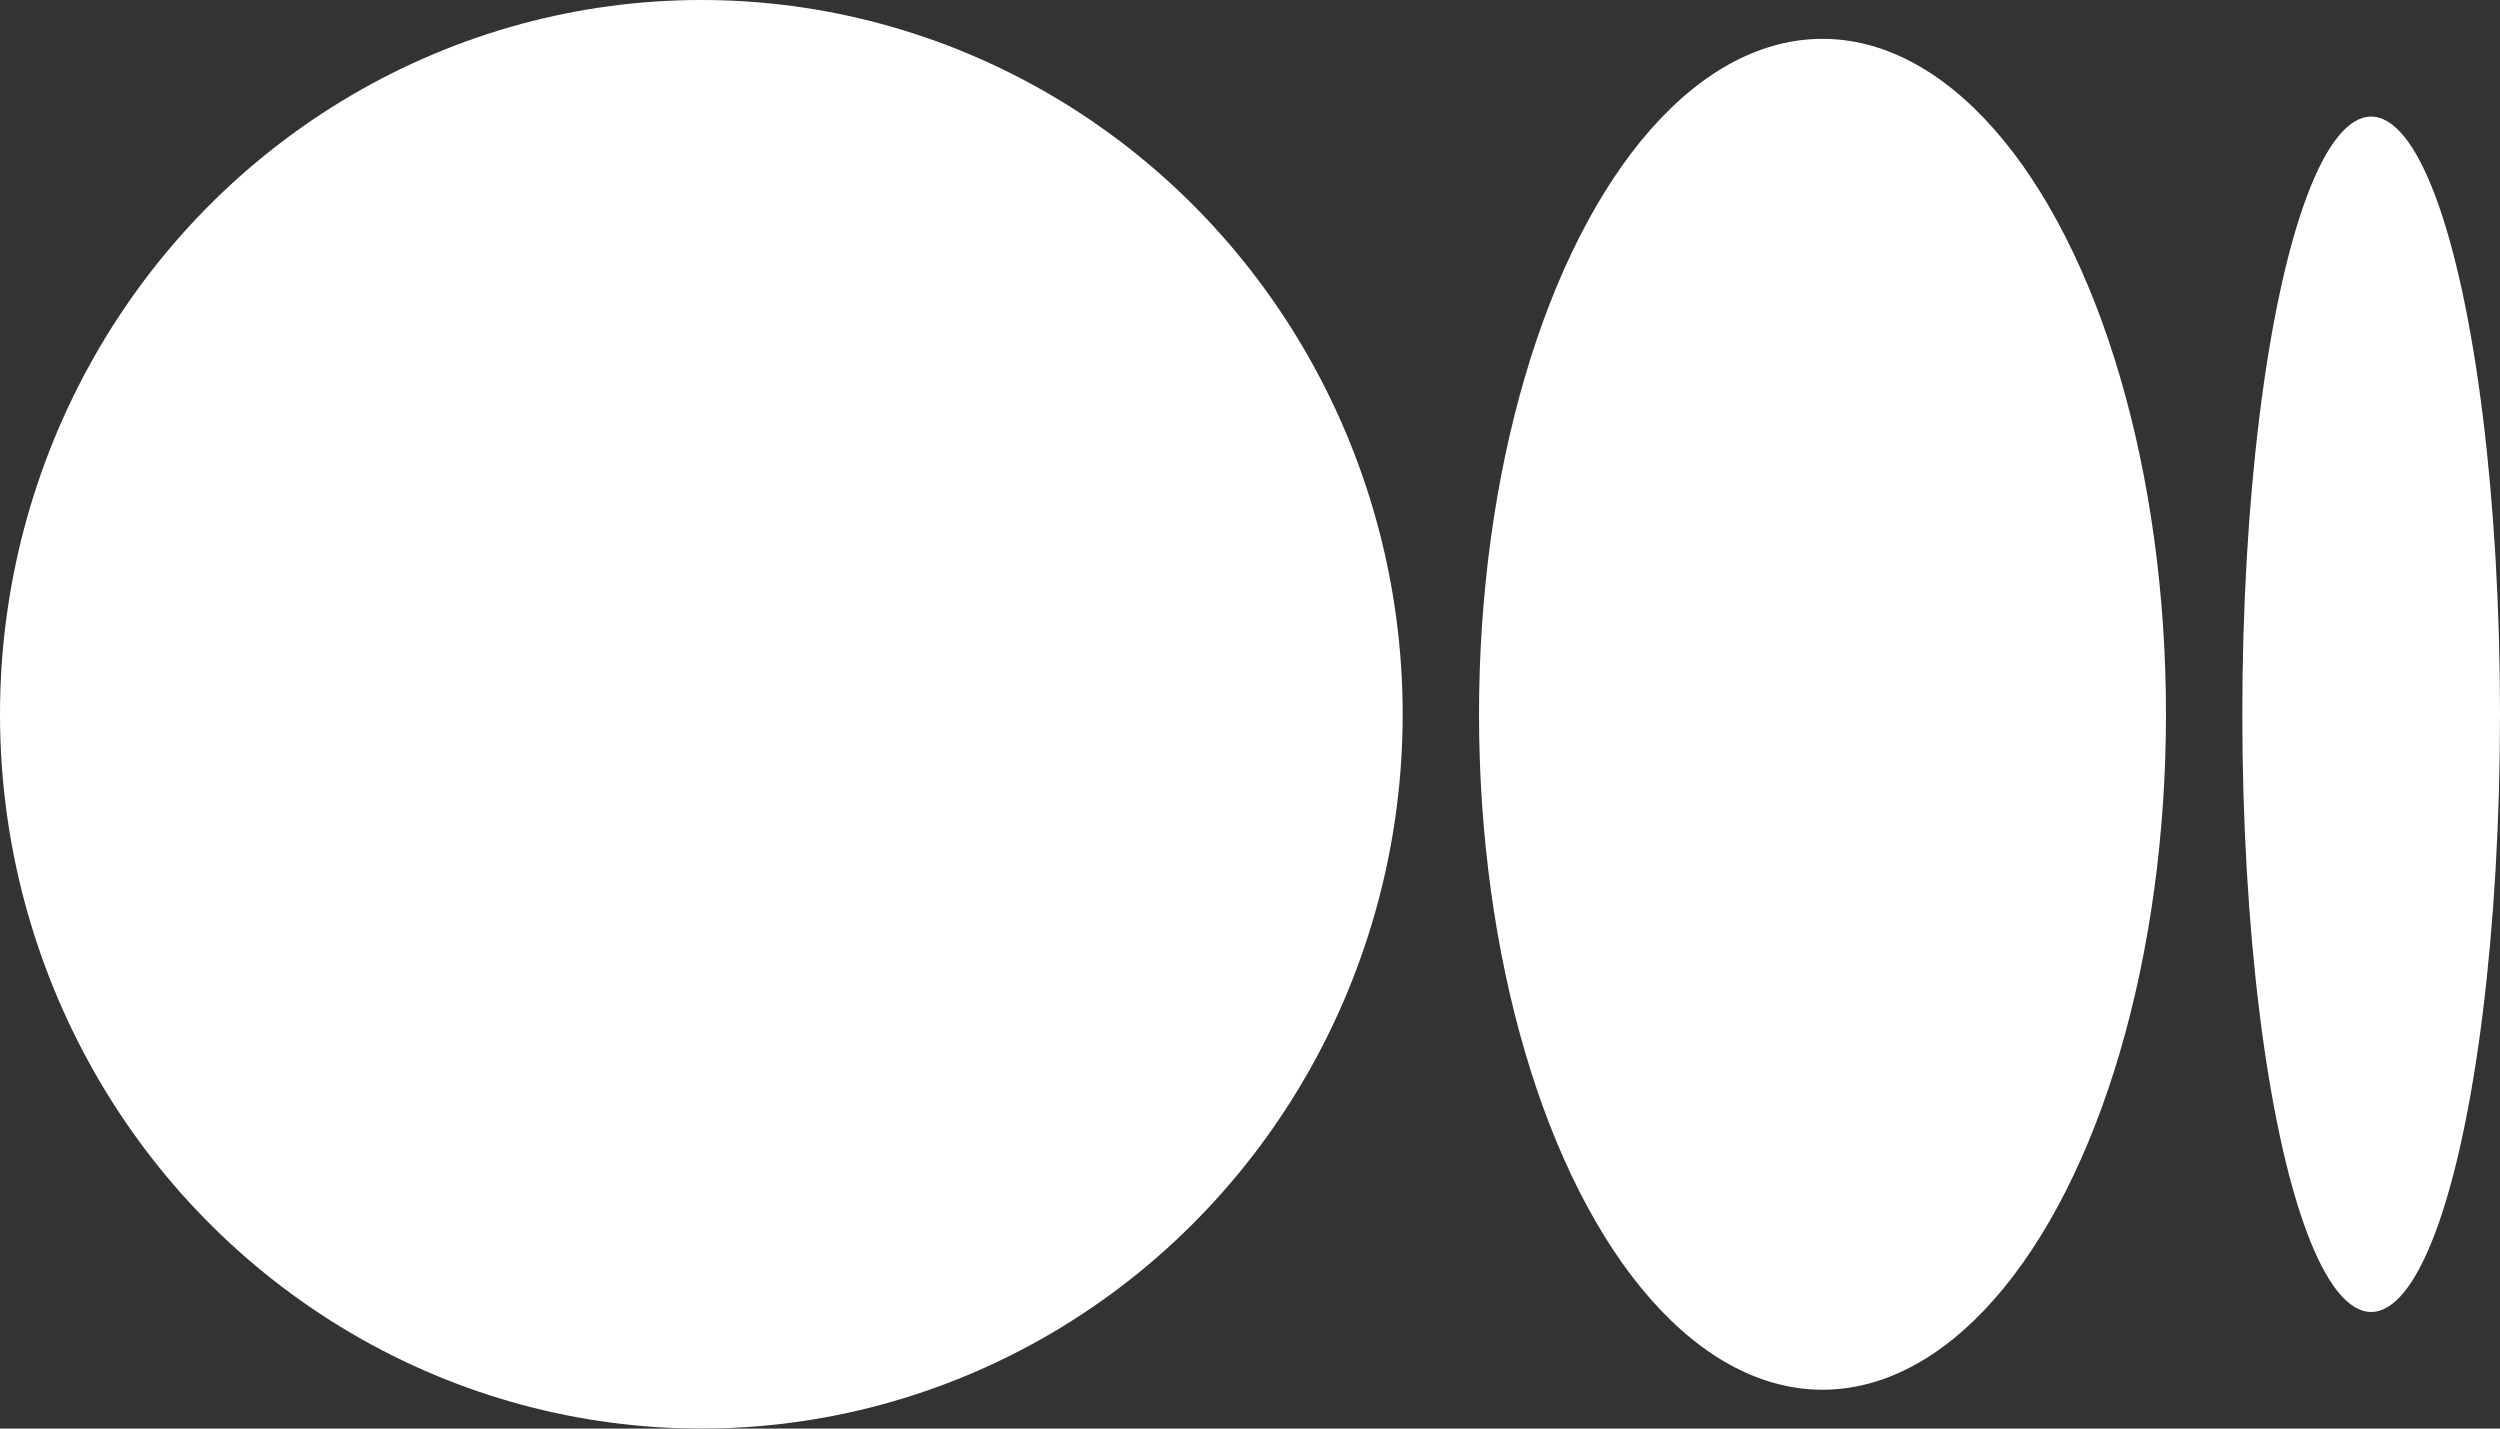 <svg width="28" height="16" viewBox="0 0 28 16" fill="#ffffff" xmlns="http://www.w3.org/2000/svg">
<rect x="0" y="0" width="28" height="16" fill="#333333" stroke="none"/>
<ellipse cx="7.855" cy="8" rx="7.855" ry="8"/>
<ellipse cx="20.412" cy="8" rx="3.847" ry="7.565"/>
<ellipse cx="26.557" cy="8" rx="1.443" ry="6.694"/>
</svg>

